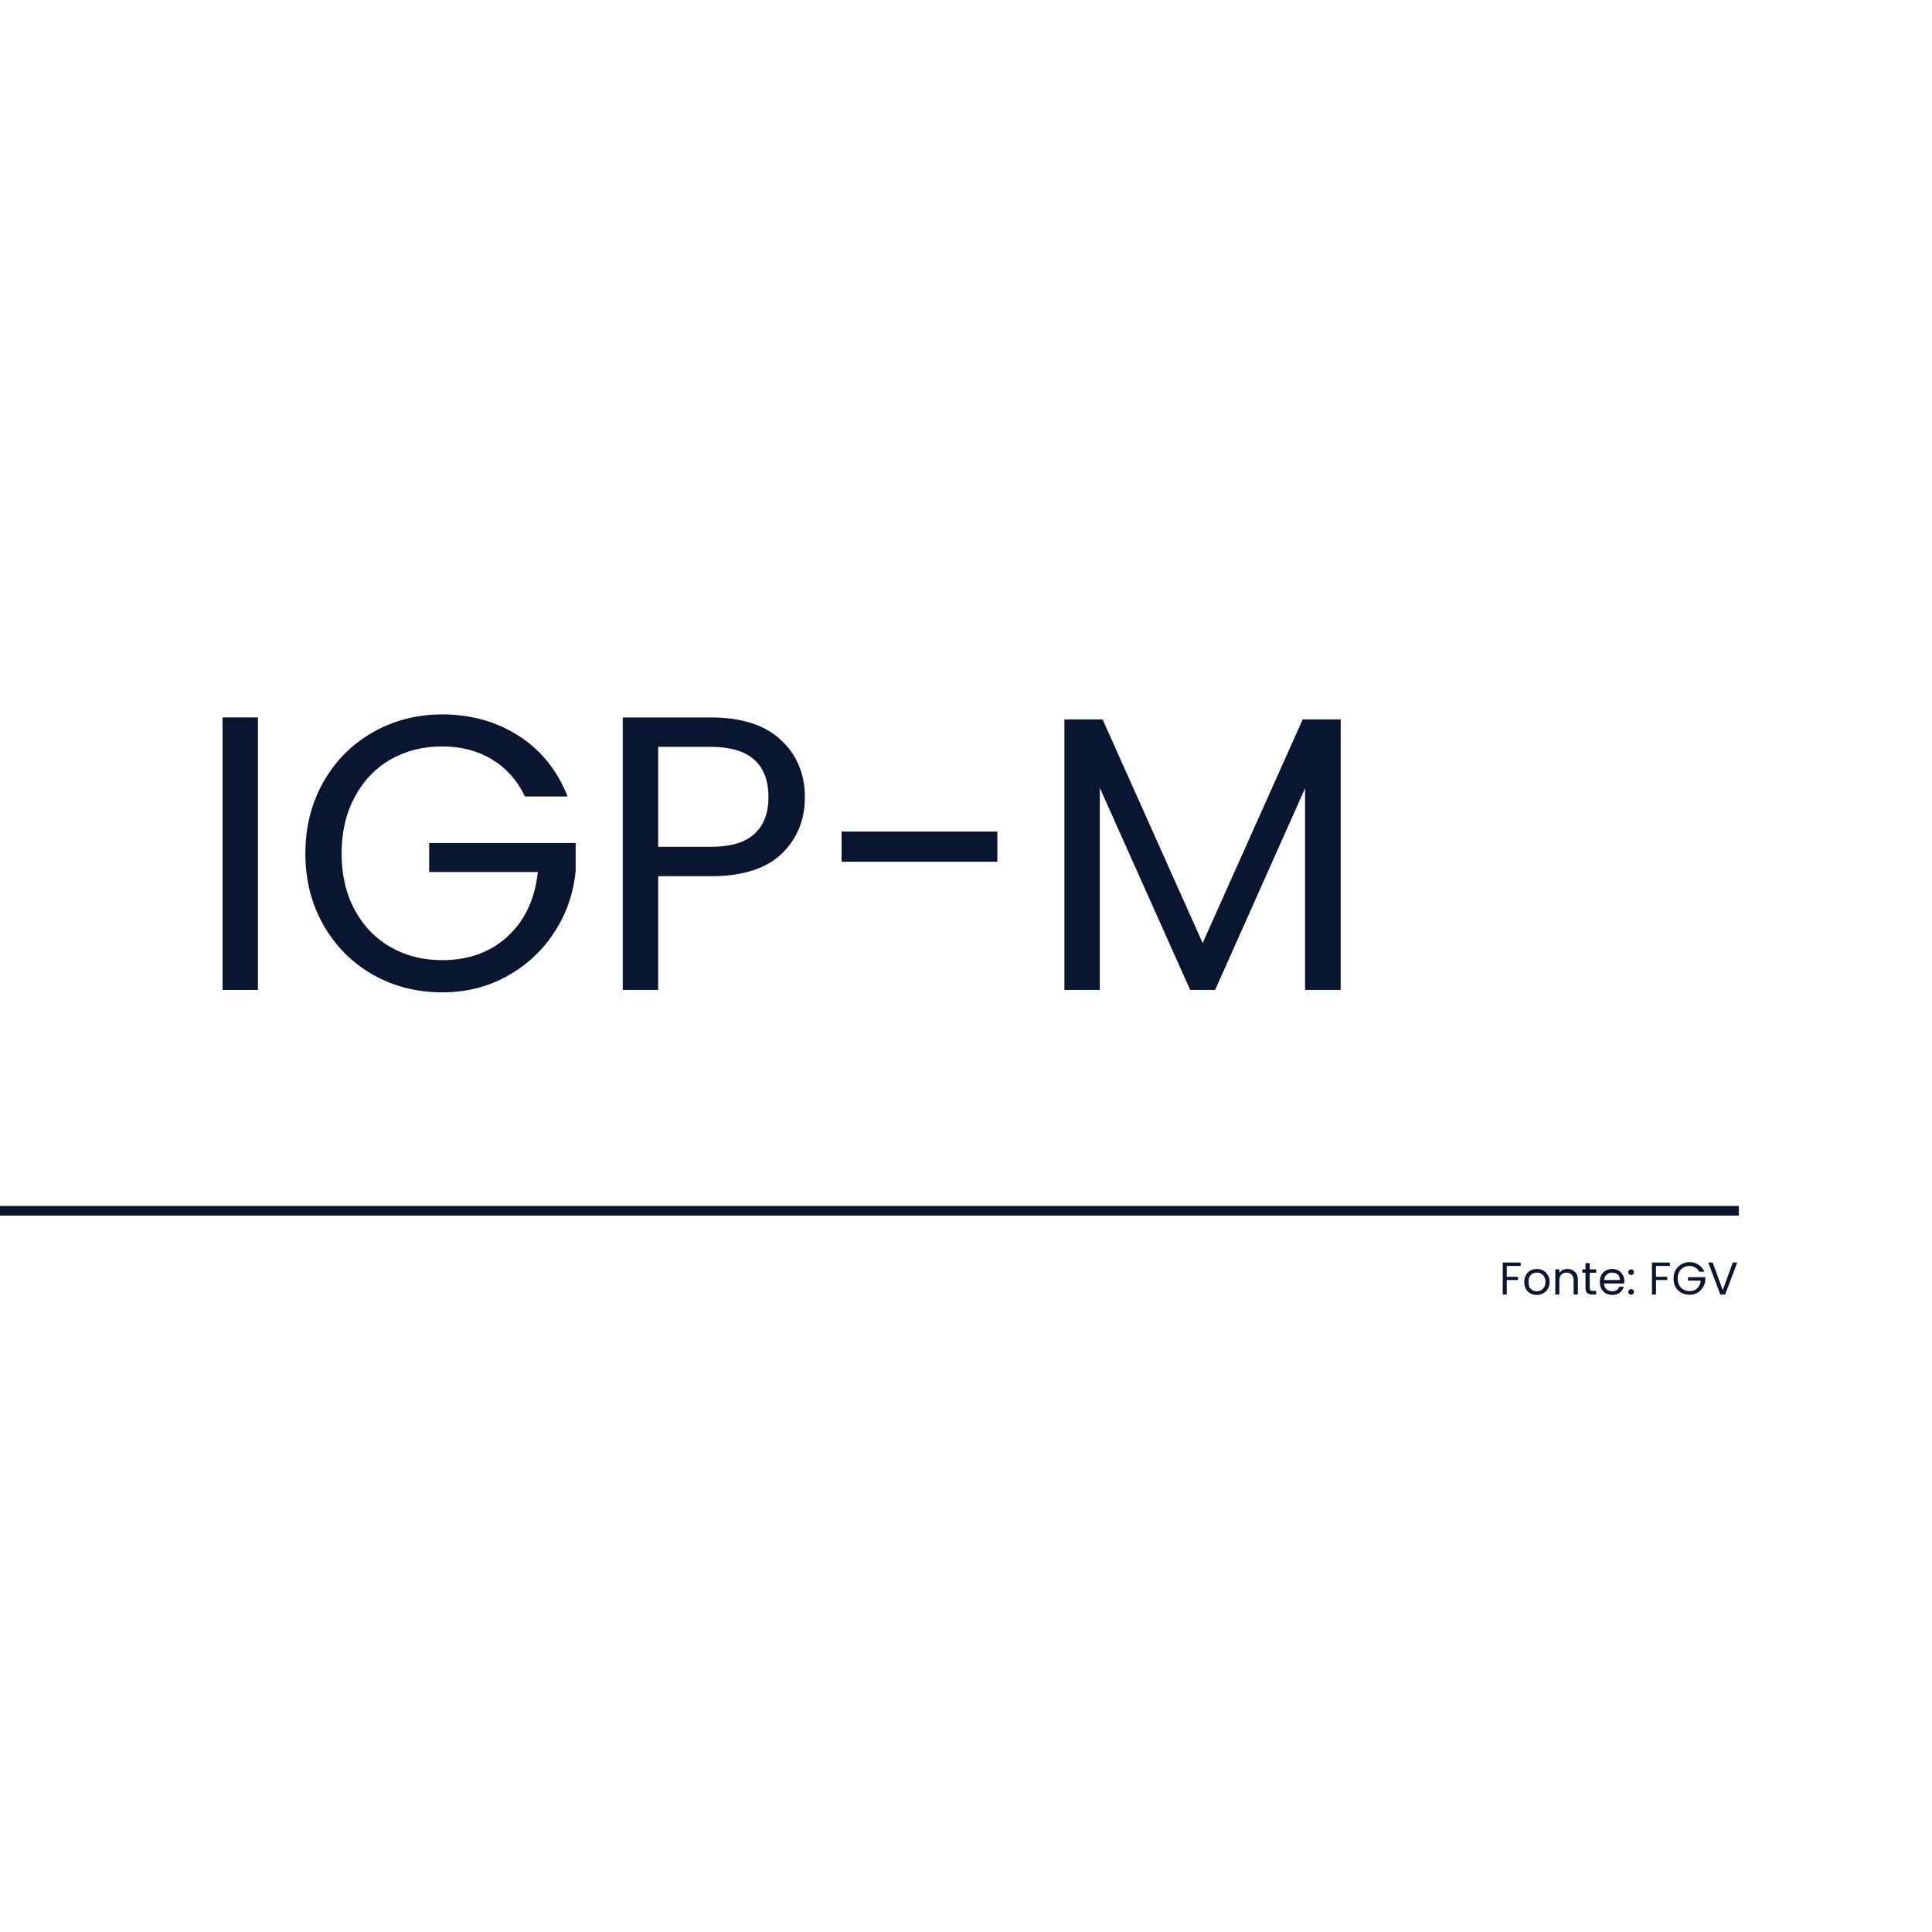 <svg xmlns="http://www.w3.org/2000/svg" xmlns:xlink="http://www.w3.org/1999/xlink" width="200" zoomAndPan="magnify" viewBox="0 0 150 150" height="200" preserveAspectRatio="xMidYMid meet" version="1.0"><defs><g/></defs><rect x="-15" width="180" fill="#ffffff" y="-15" height="180" fill-opacity="1"/><rect x="-15" width="180" fill="#ffffff" y="-15" height="180" fill-opacity="1"/><path stroke-linecap="butt" transform="matrix(0.75, 0, 0, 0.75, -0.067, 93.629)" fill="none" stroke-linejoin="miter" d="M 0.001 0.5 L 180.09 0.5 " stroke="#0a152f" stroke-width="1" stroke-opacity="1" stroke-miterlimit="4"/><g fill="#0a152f" fill-opacity="1"><g transform="translate(14.933, 76.858)"><g><path d="M 5.094 -21.156 L 5.094 0 L 2.344 0 L 2.344 -21.156 Z M 5.094 -21.156 "/></g></g></g><g fill="#0a152f" fill-opacity="1"><g transform="translate(22.397, 76.858)"><g><path d="M 18.359 -15.016 C 17.773 -16.254 16.926 -17.211 15.812 -17.891 C 14.695 -18.566 13.398 -18.906 11.922 -18.906 C 10.441 -18.906 9.109 -18.566 7.922 -17.891 C 6.742 -17.211 5.816 -16.238 5.141 -14.969 C 4.461 -13.707 4.125 -12.25 4.125 -10.594 C 4.125 -8.938 4.461 -7.477 5.141 -6.219 C 5.816 -4.969 6.742 -4.004 7.922 -3.328 C 9.109 -2.648 10.441 -2.312 11.922 -2.312 C 13.984 -2.312 15.68 -2.926 17.016 -4.156 C 18.359 -5.395 19.141 -7.062 19.359 -9.156 L 10.922 -9.156 L 10.922 -11.406 L 22.297 -11.406 L 22.297 -9.281 C 22.141 -7.539 21.594 -5.945 20.656 -4.5 C 19.727 -3.062 18.504 -1.922 16.984 -1.078 C 15.473 -0.234 13.785 0.188 11.922 0.188 C 9.961 0.188 8.172 -0.27 6.547 -1.188 C 4.93 -2.113 3.656 -3.395 2.719 -5.031 C 1.781 -6.676 1.312 -8.531 1.312 -10.594 C 1.312 -12.656 1.781 -14.508 2.719 -16.156 C 3.656 -17.801 4.93 -19.082 6.547 -20 C 8.172 -20.926 9.961 -21.391 11.922 -21.391 C 14.172 -21.391 16.16 -20.832 17.891 -19.719 C 19.617 -18.602 20.879 -17.035 21.672 -15.016 Z M 18.359 -15.016 "/></g></g></g><g fill="#0a152f" fill-opacity="1"><g transform="translate(46.006, 76.858)"><g><path d="M 16.484 -14.953 C 16.484 -13.191 15.879 -11.727 14.672 -10.562 C 13.461 -9.406 11.625 -8.828 9.156 -8.828 L 5.094 -8.828 L 5.094 0 L 2.344 0 L 2.344 -21.156 L 9.156 -21.156 C 11.551 -21.156 13.367 -20.578 14.609 -19.422 C 15.859 -18.266 16.484 -16.773 16.484 -14.953 Z M 9.156 -11.109 C 10.695 -11.109 11.832 -11.441 12.562 -12.109 C 13.289 -12.773 13.656 -13.723 13.656 -14.953 C 13.656 -17.566 12.156 -18.875 9.156 -18.875 L 5.094 -18.875 L 5.094 -11.109 Z M 9.156 -11.109 "/></g></g></g><g fill="#0a152f" fill-opacity="1"><g transform="translate(63.575, 76.858)"><g><path d="M 13.859 -12.297 L 13.859 -9.953 L 1.766 -9.953 L 1.766 -12.297 Z M 13.859 -12.297 "/></g></g></g><g fill="#0a152f" fill-opacity="1"><g transform="translate(80.295, 76.858)"><g><path d="M 23.797 -21 L 23.797 0 L 21.031 0 L 21.031 -15.656 L 14.047 0 L 12.109 0 L 5.094 -15.688 L 5.094 0 L 2.344 0 L 2.344 -21 L 5.312 -21 L 13.078 -3.641 L 20.844 -21 Z M 23.797 -21 "/></g></g></g><g fill="#0a152f" fill-opacity="1"><g transform="translate(116.392, 100.506)"><g><path d="M 1.672 -2.484 L 1.672 -2.219 L 0.594 -2.219 L 0.594 -1.375 L 1.469 -1.375 L 1.469 -1.125 L 0.594 -1.125 L 0.594 0 L 0.281 0 L 0.281 -2.484 Z M 1.672 -2.484 "/></g></g></g><g fill="#0a152f" fill-opacity="1"><g transform="translate(118.19, 100.506)"><g><path d="M 1.125 0.031 C 0.938 0.031 0.77 -0.008 0.625 -0.094 C 0.477 -0.176 0.363 -0.289 0.281 -0.438 C 0.195 -0.594 0.156 -0.773 0.156 -0.984 C 0.156 -1.18 0.195 -1.352 0.281 -1.5 C 0.363 -1.656 0.477 -1.773 0.625 -1.859 C 0.781 -1.941 0.953 -1.984 1.141 -1.984 C 1.328 -1.984 1.492 -1.941 1.641 -1.859 C 1.785 -1.773 1.898 -1.656 1.984 -1.5 C 2.078 -1.352 2.125 -1.18 2.125 -0.984 C 2.125 -0.773 2.078 -0.594 1.984 -0.438 C 1.898 -0.289 1.781 -0.176 1.625 -0.094 C 1.477 -0.008 1.312 0.031 1.125 0.031 Z M 1.125 -0.25 C 1.238 -0.25 1.348 -0.273 1.453 -0.328 C 1.555 -0.391 1.641 -0.473 1.703 -0.578 C 1.766 -0.691 1.797 -0.828 1.797 -0.984 C 1.797 -1.141 1.766 -1.27 1.703 -1.375 C 1.641 -1.488 1.555 -1.57 1.453 -1.625 C 1.359 -1.676 1.254 -1.703 1.141 -1.703 C 1.016 -1.703 0.898 -1.676 0.797 -1.625 C 0.703 -1.57 0.625 -1.488 0.562 -1.375 C 0.508 -1.27 0.484 -1.141 0.484 -0.984 C 0.484 -0.816 0.508 -0.676 0.562 -0.562 C 0.625 -0.457 0.703 -0.379 0.797 -0.328 C 0.898 -0.273 1.008 -0.25 1.125 -0.25 Z M 1.125 -0.25 "/></g></g></g><g fill="#0a152f" fill-opacity="1"><g transform="translate(120.473, 100.506)"><g><path d="M 1.219 -1.984 C 1.457 -1.984 1.648 -1.91 1.797 -1.766 C 1.953 -1.629 2.031 -1.426 2.031 -1.156 L 2.031 0 L 1.703 0 L 1.703 -1.109 C 1.703 -1.297 1.648 -1.441 1.547 -1.547 C 1.453 -1.648 1.32 -1.703 1.156 -1.703 C 0.988 -1.703 0.852 -1.648 0.75 -1.547 C 0.645 -1.441 0.594 -1.285 0.594 -1.078 L 0.594 0 L 0.281 0 L 0.281 -1.953 L 0.594 -1.953 L 0.594 -1.672 C 0.656 -1.773 0.742 -1.852 0.859 -1.906 C 0.973 -1.957 1.094 -1.984 1.219 -1.984 Z M 1.219 -1.984 "/></g></g></g><g fill="#0a152f" fill-opacity="1"><g transform="translate(122.755, 100.506)"><g><path d="M 0.672 -1.688 L 0.672 -0.531 C 0.672 -0.438 0.691 -0.367 0.734 -0.328 C 0.773 -0.297 0.844 -0.281 0.938 -0.281 L 1.172 -0.281 L 1.172 0 L 0.891 0 C 0.703 0 0.562 -0.039 0.469 -0.125 C 0.383 -0.207 0.344 -0.344 0.344 -0.531 L 0.344 -1.688 L 0.094 -1.688 L 0.094 -1.953 L 0.344 -1.953 L 0.344 -2.438 L 0.672 -2.438 L 0.672 -1.953 L 1.172 -1.953 L 1.172 -1.688 Z M 0.672 -1.688 "/></g></g></g><g fill="#0a152f" fill-opacity="1"><g transform="translate(124.054, 100.506)"><g><path d="M 2.062 -1.047 C 2.062 -0.984 2.055 -0.922 2.047 -0.859 L 0.484 -0.859 C 0.492 -0.66 0.555 -0.508 0.672 -0.406 C 0.797 -0.301 0.945 -0.25 1.125 -0.25 C 1.258 -0.25 1.375 -0.281 1.469 -0.344 C 1.562 -0.406 1.629 -0.492 1.672 -0.609 L 2.016 -0.609 C 1.961 -0.422 1.859 -0.266 1.703 -0.141 C 1.547 -0.023 1.352 0.031 1.125 0.031 C 0.938 0.031 0.77 -0.008 0.625 -0.094 C 0.477 -0.176 0.363 -0.289 0.281 -0.438 C 0.195 -0.594 0.156 -0.773 0.156 -0.984 C 0.156 -1.18 0.191 -1.352 0.266 -1.5 C 0.348 -1.656 0.461 -1.773 0.609 -1.859 C 0.754 -1.941 0.926 -1.984 1.125 -1.984 C 1.301 -1.984 1.461 -1.941 1.609 -1.859 C 1.754 -1.773 1.863 -1.66 1.938 -1.516 C 2.02 -1.379 2.062 -1.223 2.062 -1.047 Z M 1.719 -1.125 C 1.719 -1.238 1.691 -1.344 1.641 -1.438 C 1.586 -1.531 1.516 -1.598 1.422 -1.641 C 1.328 -1.68 1.223 -1.703 1.109 -1.703 C 0.941 -1.703 0.801 -1.648 0.688 -1.547 C 0.57 -1.441 0.504 -1.301 0.484 -1.125 Z M 1.719 -1.125 "/></g></g></g><g fill="#0a152f" fill-opacity="1"><g transform="translate(126.265, 100.506)"><g><path d="M 0.375 0.016 C 0.312 0.016 0.258 -0.004 0.219 -0.047 C 0.176 -0.086 0.156 -0.141 0.156 -0.203 C 0.156 -0.266 0.176 -0.316 0.219 -0.359 C 0.258 -0.398 0.312 -0.422 0.375 -0.422 C 0.438 -0.422 0.488 -0.398 0.531 -0.359 C 0.57 -0.316 0.594 -0.266 0.594 -0.203 C 0.594 -0.141 0.57 -0.086 0.531 -0.047 C 0.488 -0.004 0.438 0.016 0.375 0.016 Z M 0.375 -1.516 C 0.312 -1.516 0.258 -1.535 0.219 -1.578 C 0.176 -1.617 0.156 -1.672 0.156 -1.734 C 0.156 -1.797 0.176 -1.848 0.219 -1.891 C 0.258 -1.93 0.312 -1.953 0.375 -1.953 C 0.438 -1.953 0.488 -1.93 0.531 -1.891 C 0.57 -1.848 0.594 -1.797 0.594 -1.734 C 0.594 -1.672 0.57 -1.617 0.531 -1.578 C 0.488 -1.535 0.438 -1.516 0.375 -1.516 Z M 0.375 -1.516 "/></g></g></g><g fill="#0a152f" fill-opacity="1"><g transform="translate(127.025, 100.506)"><g/></g></g><g fill="#0a152f" fill-opacity="1"><g transform="translate(127.977, 100.506)"><g><path d="M 1.672 -2.484 L 1.672 -2.219 L 0.594 -2.219 L 0.594 -1.375 L 1.469 -1.375 L 1.469 -1.125 L 0.594 -1.125 L 0.594 0 L 0.281 0 L 0.281 -2.484 Z M 1.672 -2.484 "/></g></g></g><g fill="#0a152f" fill-opacity="1"><g transform="translate(129.775, 100.506)"><g><path d="M 2.156 -1.766 C 2.082 -1.91 1.977 -2.02 1.844 -2.094 C 1.719 -2.176 1.57 -2.219 1.406 -2.219 C 1.227 -2.219 1.066 -2.176 0.922 -2.094 C 0.785 -2.02 0.676 -1.906 0.594 -1.75 C 0.52 -1.602 0.484 -1.438 0.484 -1.25 C 0.484 -1.051 0.52 -0.879 0.594 -0.734 C 0.676 -0.586 0.785 -0.473 0.922 -0.391 C 1.066 -0.305 1.227 -0.266 1.406 -0.266 C 1.645 -0.266 1.844 -0.336 2 -0.484 C 2.156 -0.629 2.242 -0.828 2.266 -1.078 L 1.281 -1.078 L 1.281 -1.344 L 2.625 -1.344 L 2.625 -1.094 C 2.602 -0.883 2.535 -0.695 2.422 -0.531 C 2.316 -0.363 2.176 -0.227 2 -0.125 C 1.82 -0.031 1.625 0.016 1.406 0.016 C 1.164 0.016 0.953 -0.035 0.766 -0.141 C 0.578 -0.242 0.426 -0.391 0.312 -0.578 C 0.207 -0.773 0.156 -1 0.156 -1.25 C 0.156 -1.488 0.207 -1.703 0.312 -1.891 C 0.426 -2.086 0.578 -2.238 0.766 -2.344 C 0.953 -2.457 1.164 -2.516 1.406 -2.516 C 1.664 -2.516 1.895 -2.445 2.094 -2.312 C 2.301 -2.188 2.453 -2.004 2.547 -1.766 Z M 2.156 -1.766 "/></g></g></g><g fill="#0a152f" fill-opacity="1"><g transform="translate(132.55, 100.506)"><g><path d="M 2.328 -2.484 L 1.391 0 L 1.016 0 L 0.078 -2.484 L 0.422 -2.484 L 1.203 -0.344 L 1.984 -2.484 Z M 2.328 -2.484 "/></g></g></g></svg>
